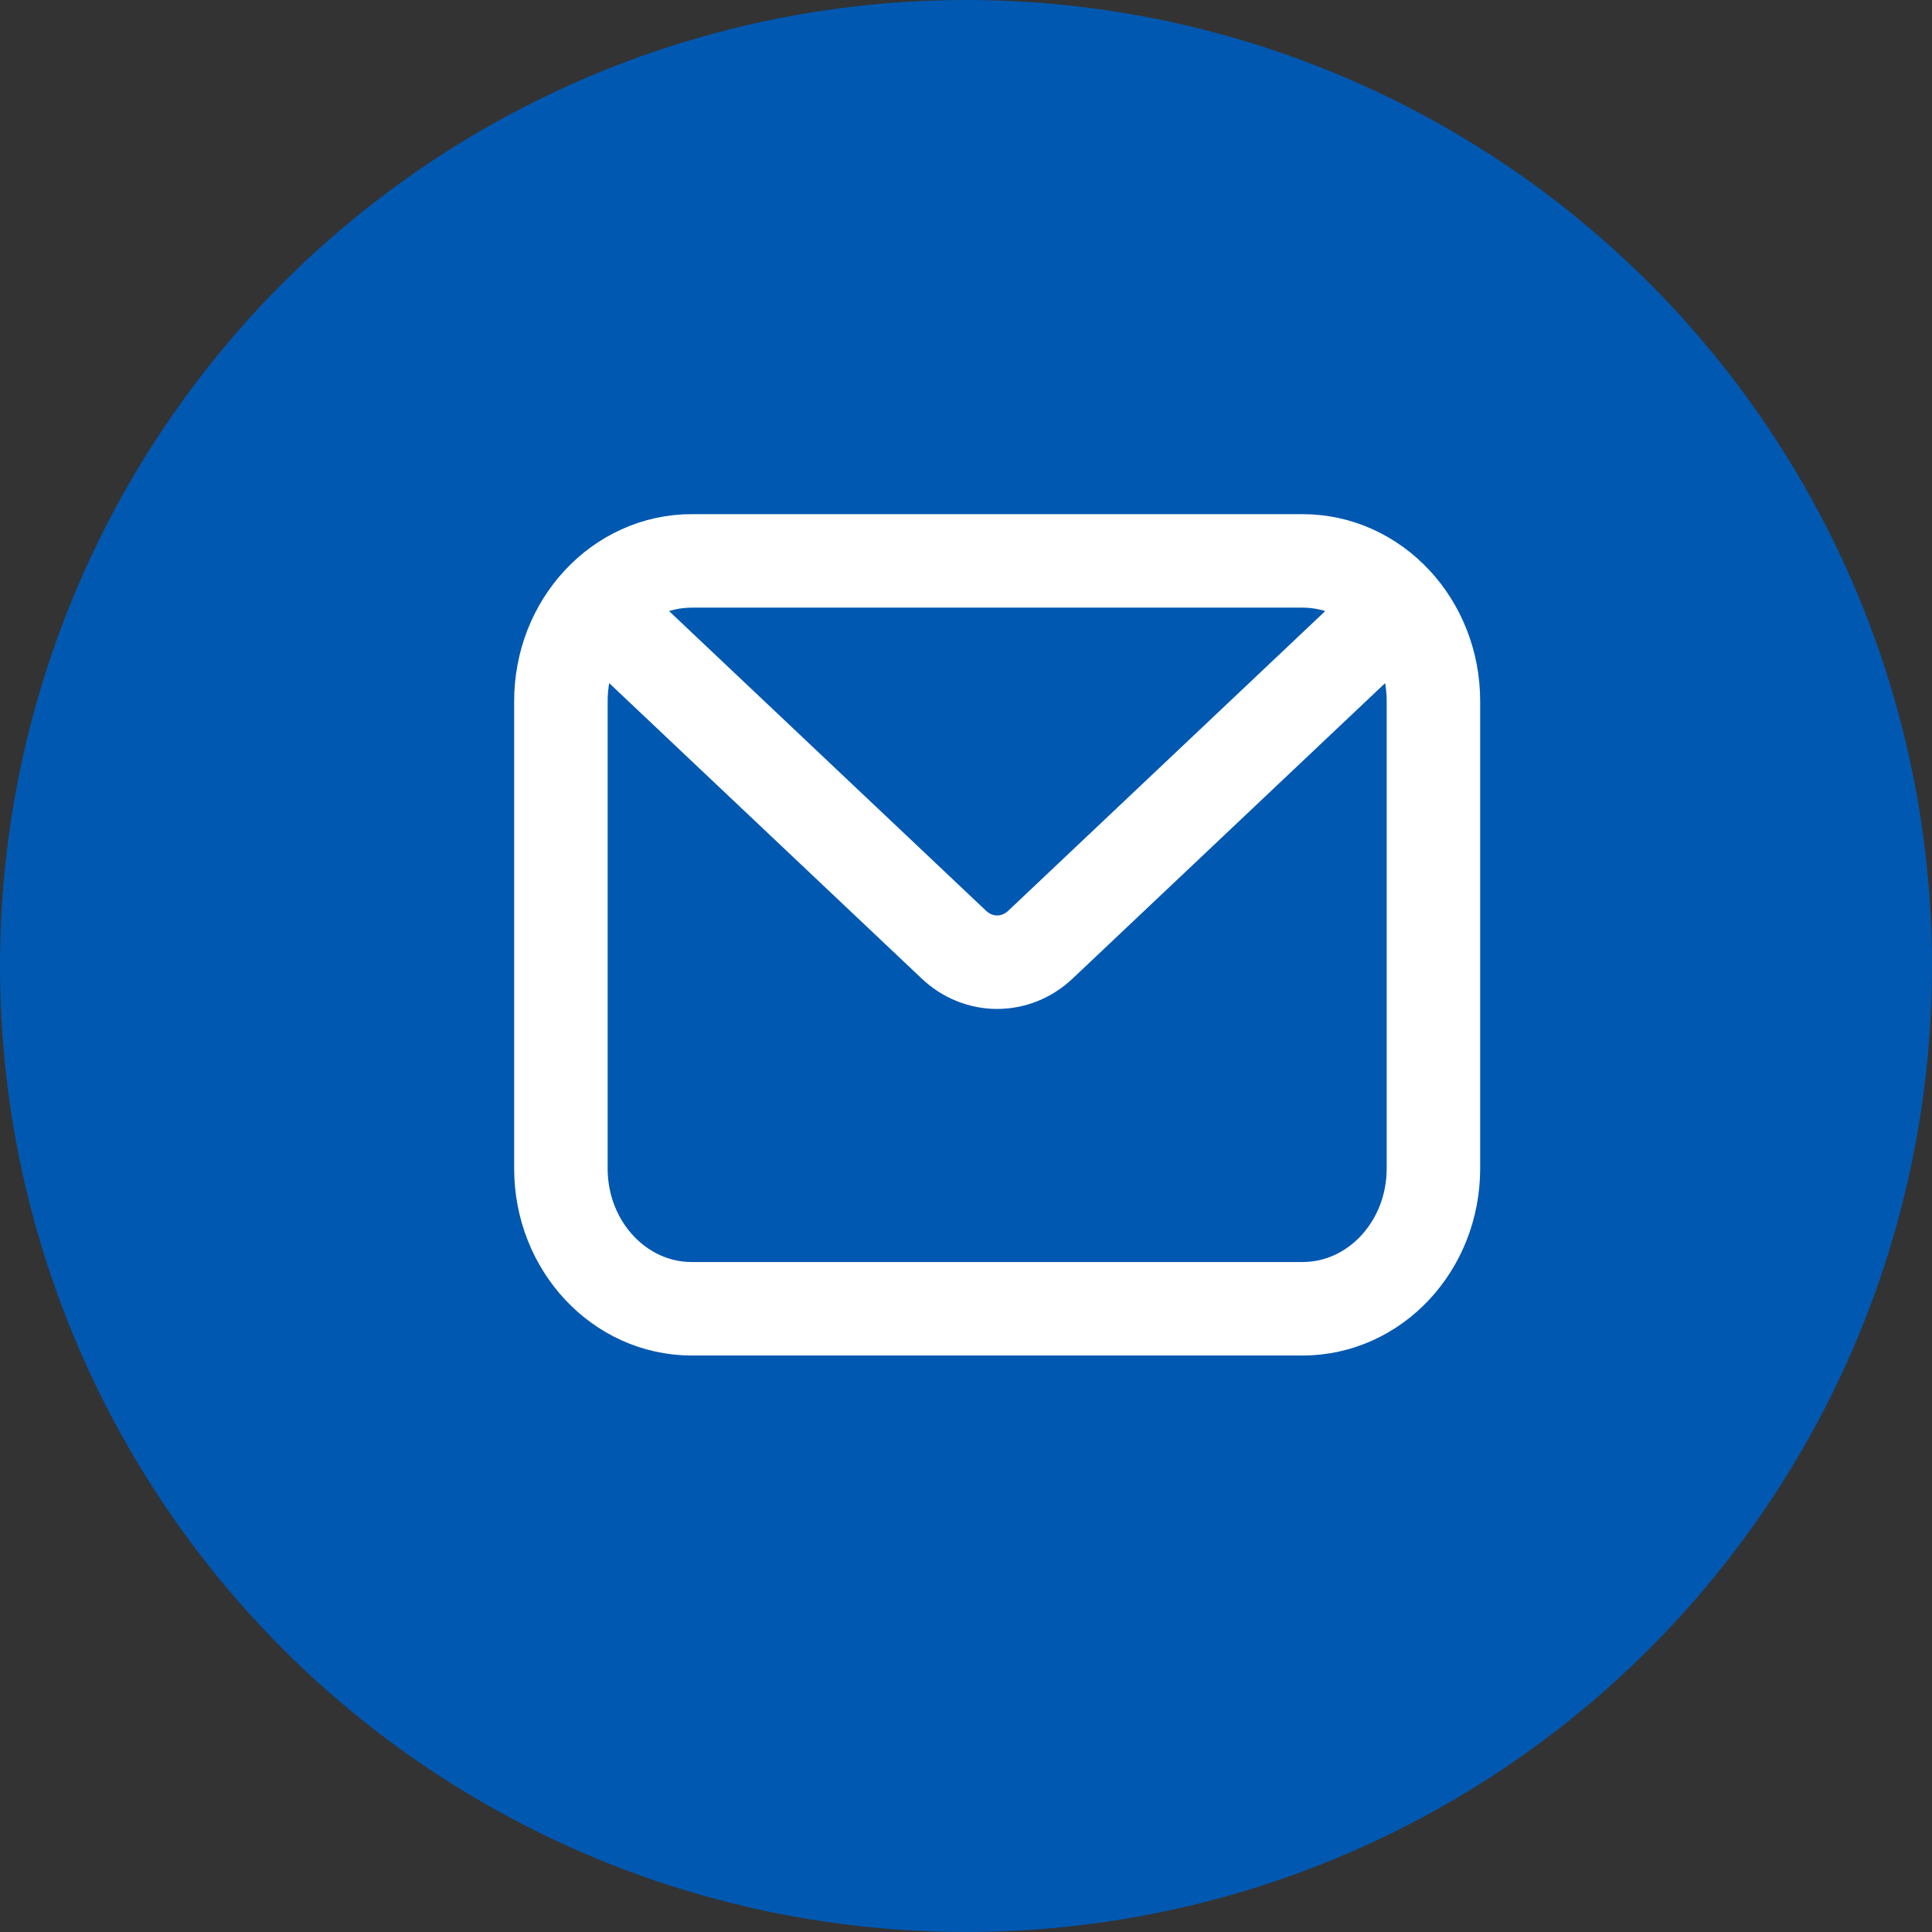 <?xml version="1.0" encoding="UTF-8"?> <svg xmlns="http://www.w3.org/2000/svg" width="31" height="31" viewBox="0 0 31 31" fill="none"><rect x="0" y="0" width="31" height="31" fill="#333333" stroke="none"/><circle cx="15.5" cy="15.5" r="15.5" fill="#0158B1"></circle><path d="M10.05 10.189L15.305 15.157C15.702 15.533 16.298 15.533 16.695 15.157L21.95 10.189M11.1 21H20.9C22.06 21 23 19.993 23 18.75V11.25C23 10.007 22.06 9 20.9 9H11.1C9.94 9 9 10.007 9 11.25V18.75C9 19.993 9.94 21 11.1 21Z" stroke="white" stroke-width="1.5" stroke-linecap="round" stroke-linejoin="round"></path></svg> 